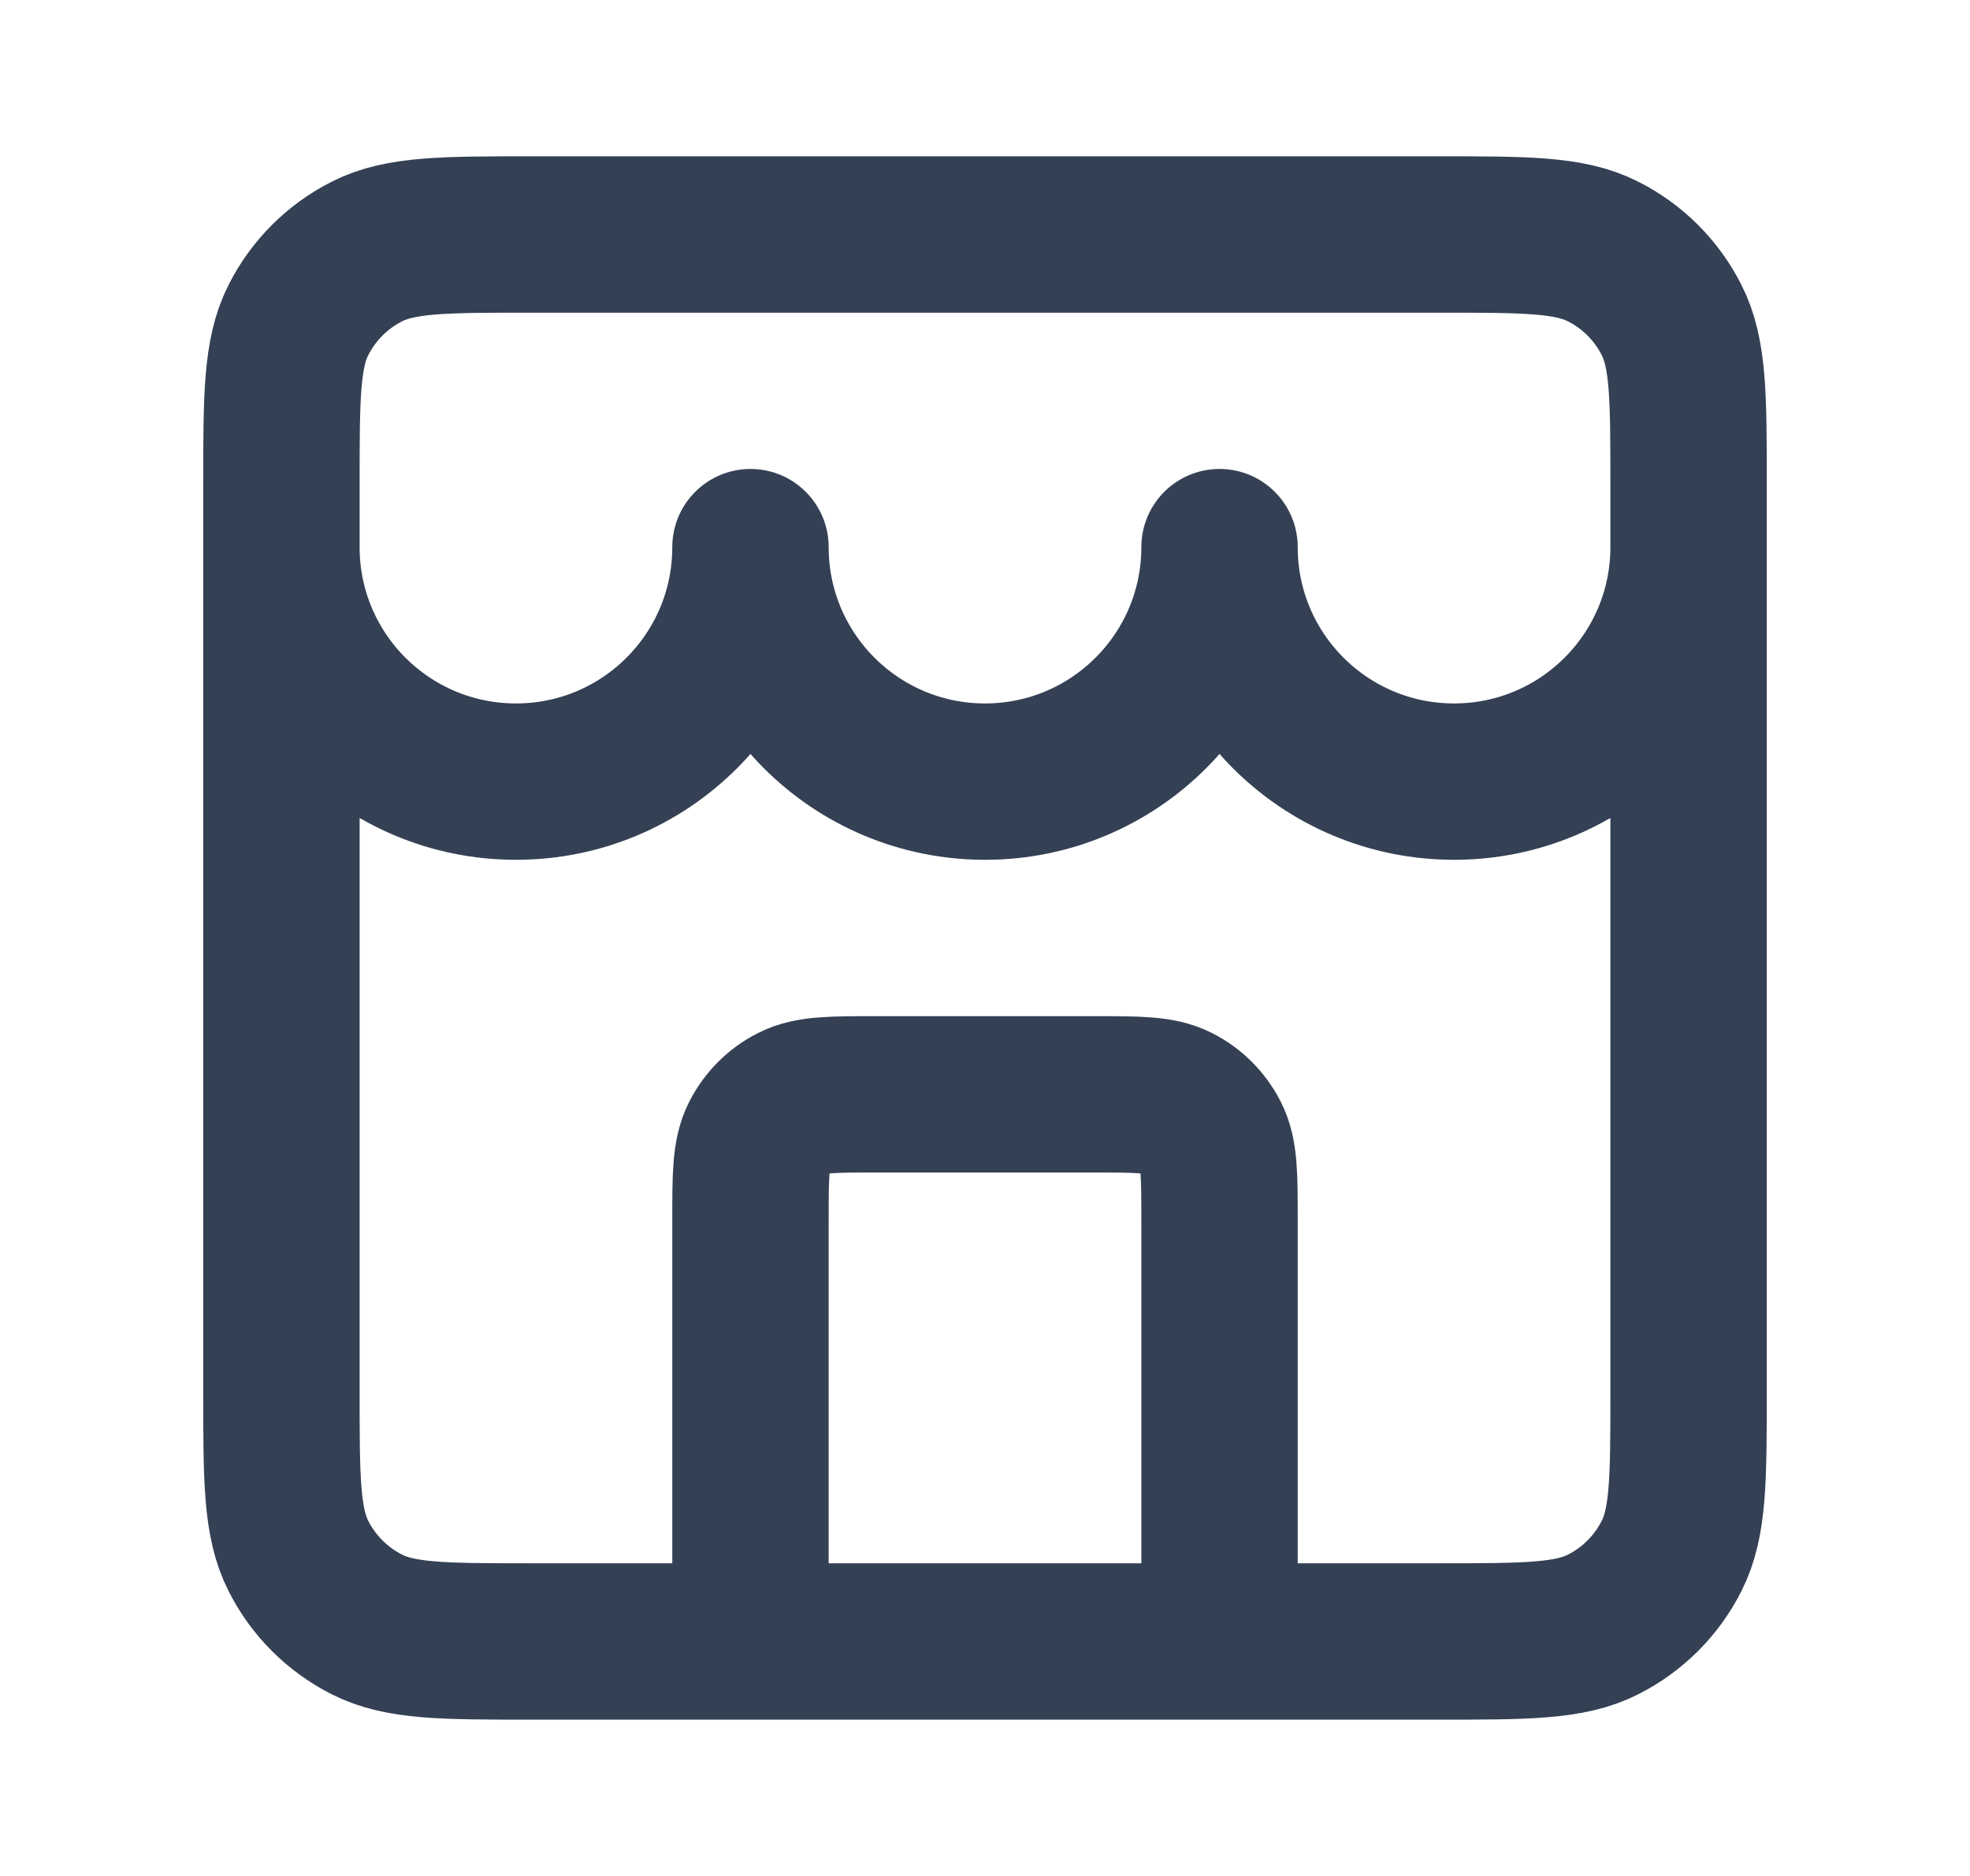 <svg width="21" height="20" viewBox="0 0 21 20" fill="none" xmlns="http://www.w3.org/2000/svg">
<path d="M13 17.5V13C13 12.533 13 12.3 12.909 12.122C12.829 11.965 12.702 11.837 12.545 11.758C12.367 11.667 12.133 11.667 11.667 11.667H9.333C8.867 11.667 8.633 11.667 8.455 11.758C8.298 11.837 8.171 11.965 8.091 12.122C8 12.3 8 12.533 8 13V17.5M3 5.833C3 7.214 4.119 8.333 5.5 8.333C6.881 8.333 8 7.214 8 5.833C8 7.214 9.119 8.333 10.5 8.333C11.881 8.333 13 7.214 13 5.833C13 7.214 14.119 8.333 15.5 8.333C16.881 8.333 18 7.214 18 5.833M5.667 17.5H15.333C16.267 17.5 16.733 17.5 17.09 17.318C17.404 17.159 17.659 16.904 17.818 16.59C18 16.233 18 15.767 18 14.833V5.167C18 4.233 18 3.767 17.818 3.41C17.659 3.096 17.404 2.841 17.09 2.682C16.733 2.5 16.267 2.5 15.333 2.5H5.667C4.733 2.5 4.267 2.5 3.91 2.682C3.596 2.841 3.341 3.096 3.182 3.41C3 3.767 3 4.233 3 5.167V14.833C3 15.767 3 16.233 3.182 16.59C3.341 16.904 3.596 17.159 3.91 17.318C4.267 17.5 4.733 17.5 5.667 17.5Z" stroke="#344054" stroke-width="1.667" stroke-linecap="round" stroke-linejoin="round"/>
</svg>
